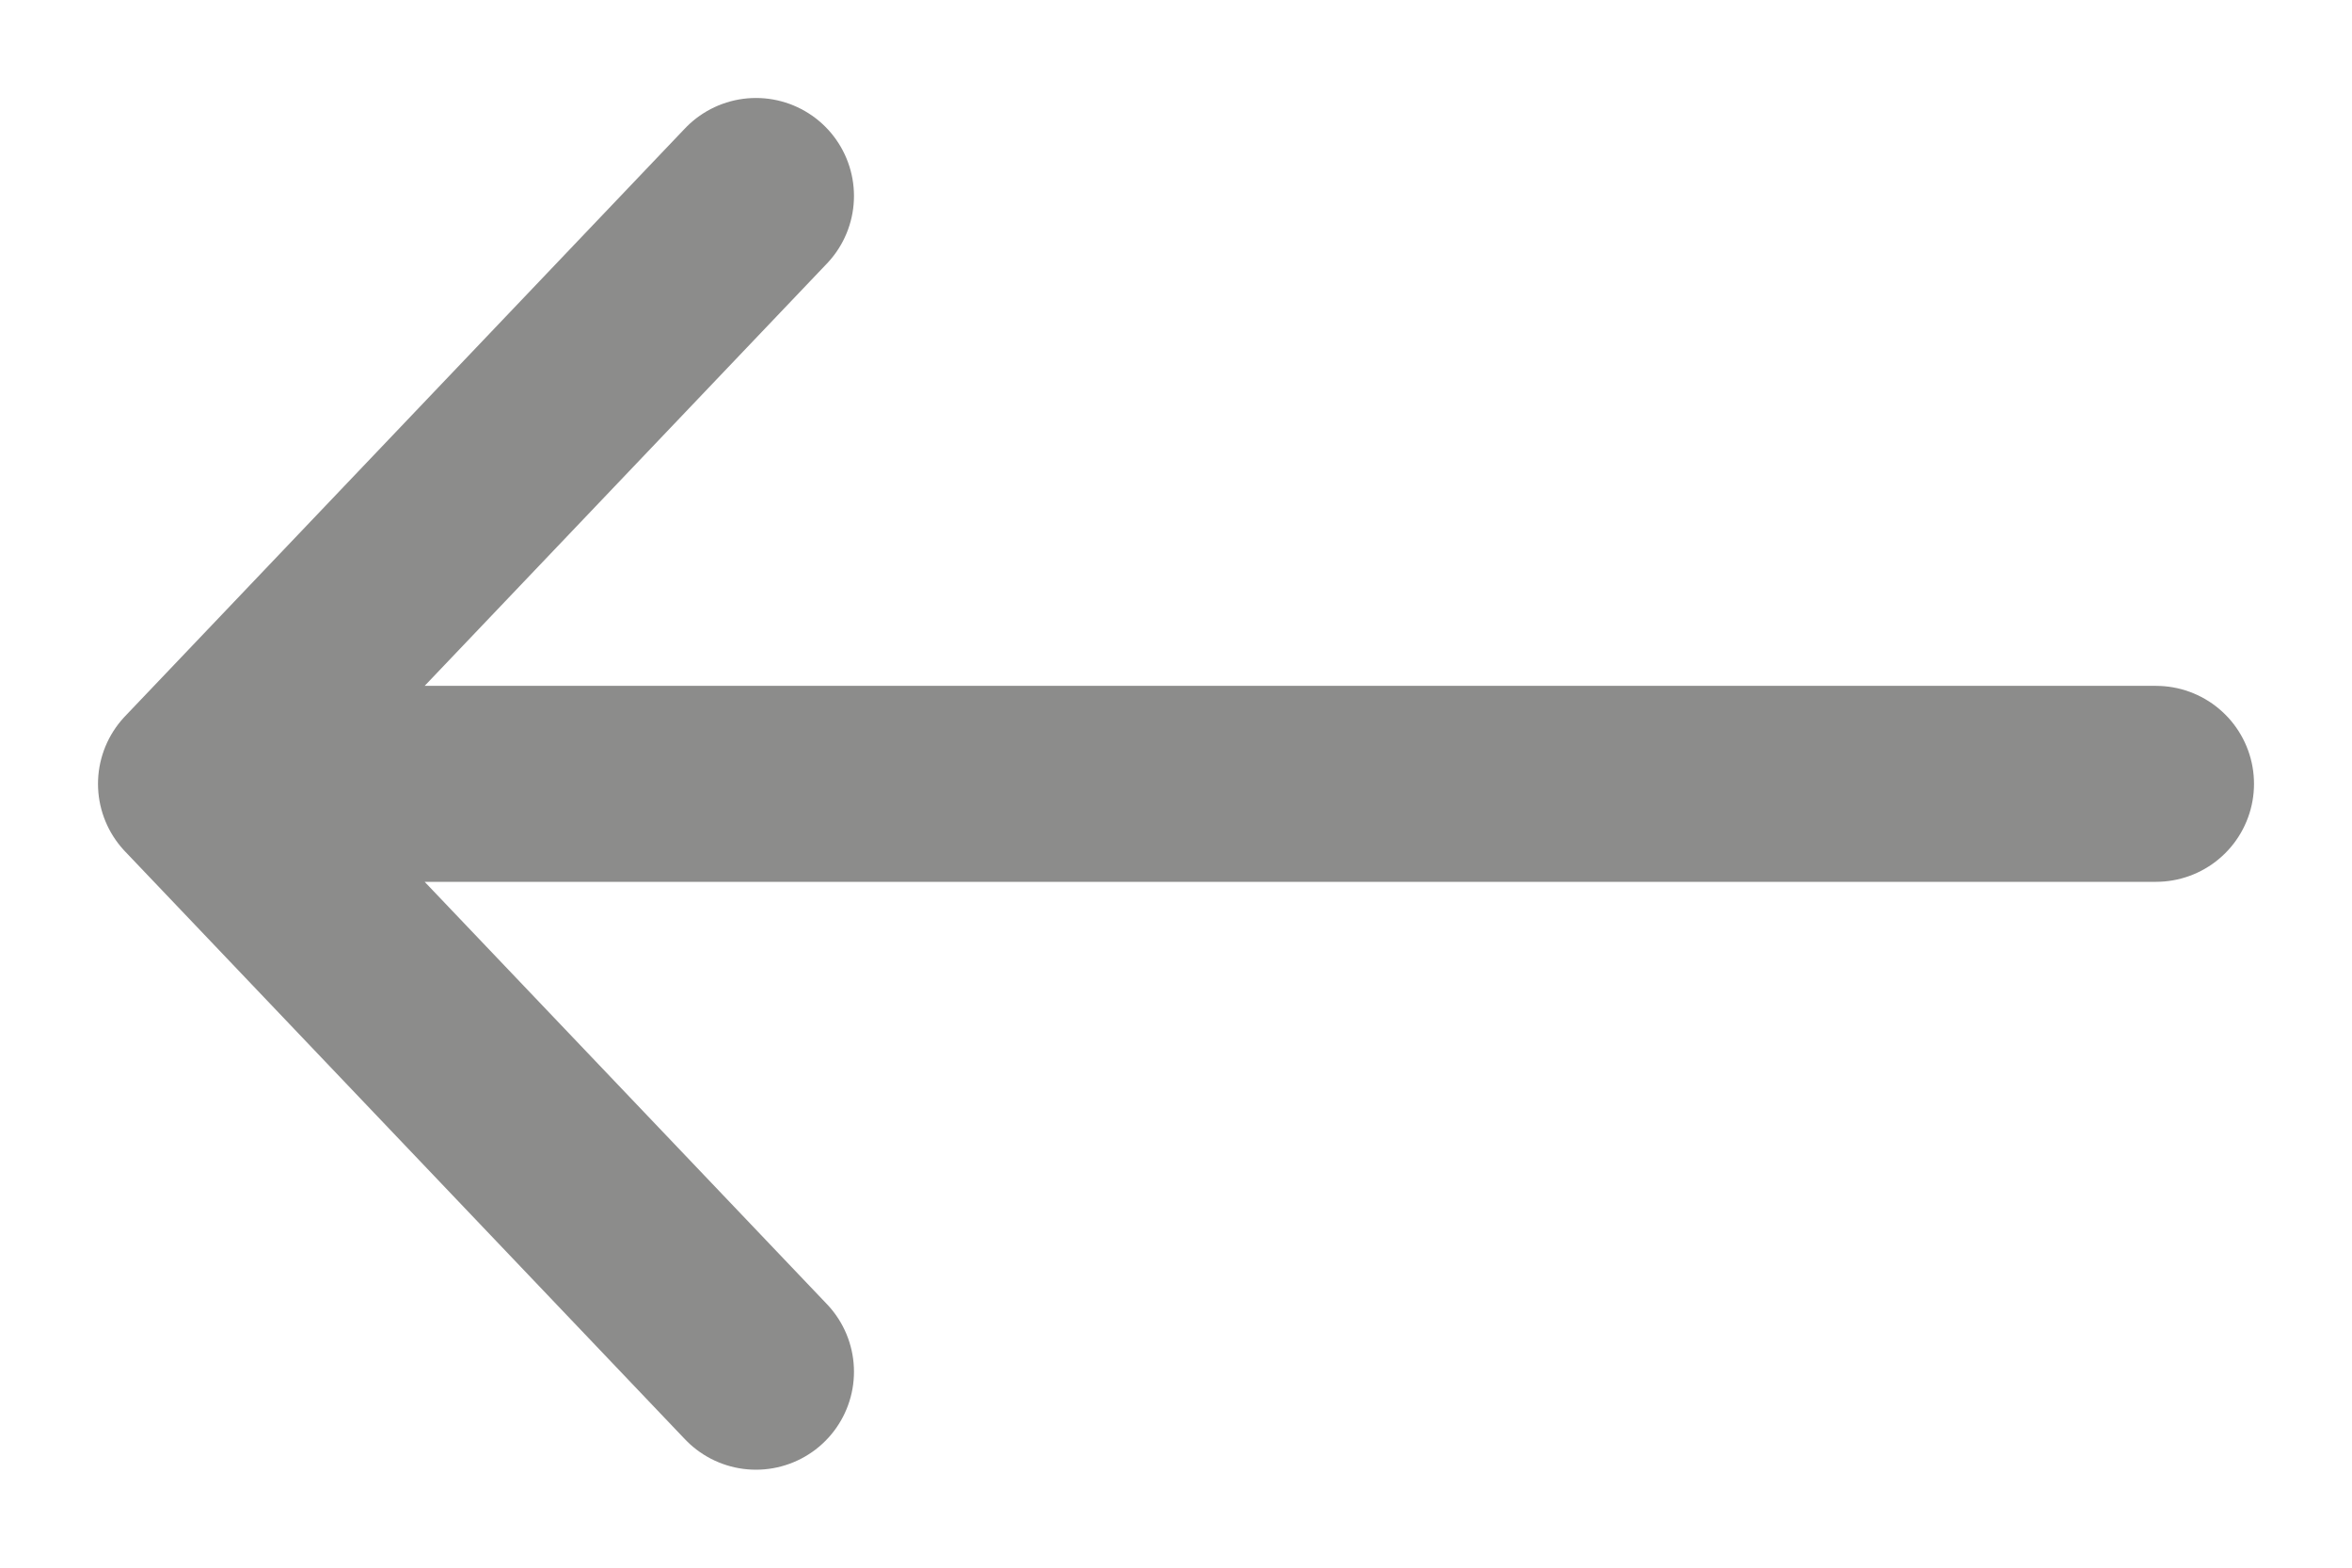 <svg width="12" height="8" viewBox="0 0 12 8" fill="none" xmlns="http://www.w3.org/2000/svg">
<path d="M3.857 7L1 4M1 4L3.857 1M1 4L11 4" stroke="#8C8C8B" stroke-linecap="round" stroke-linejoin="round"/>
</svg>
